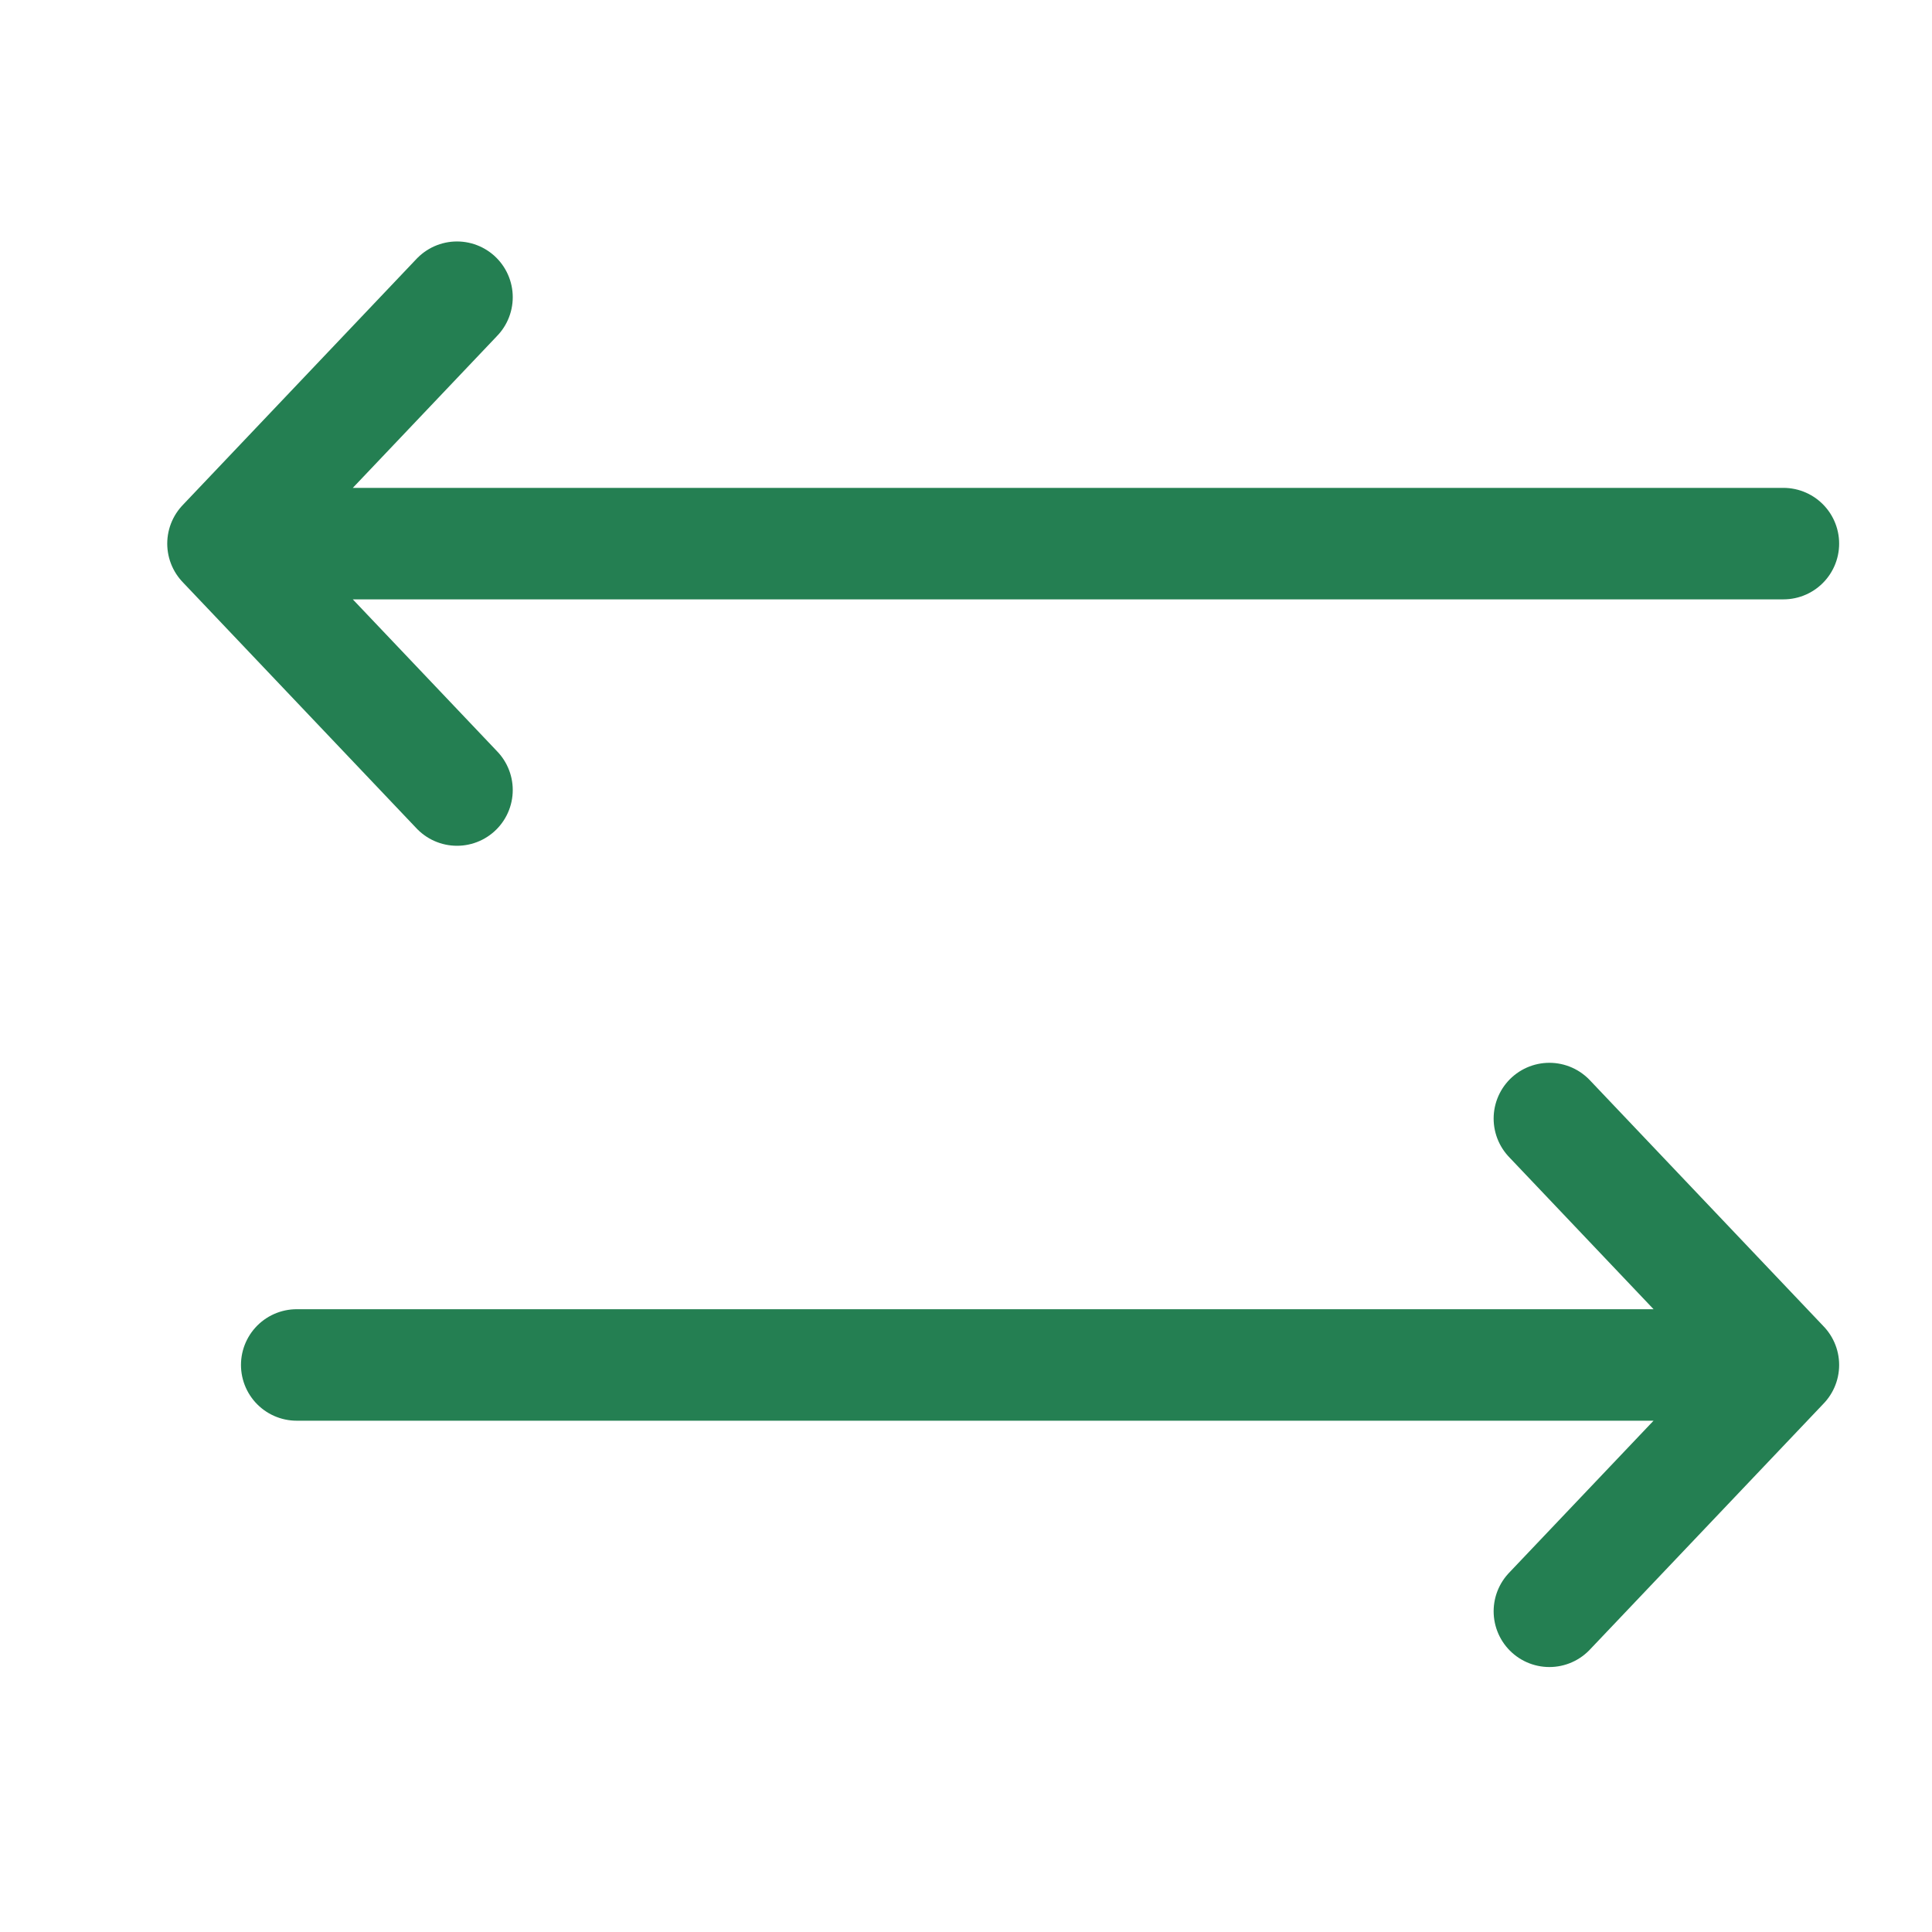 <svg width="24" height="24" viewBox="0 0 24 24" fill="none" xmlns="http://www.w3.org/2000/svg">
<path d="M5.677 3.692L2.77 6.753M2.77 6.753L5.677 9.814M2.77 6.753H22.154M19.247 13.895L22.154 16.956M22.154 16.956L19.247 20.016M22.154 16.956H3.686" stroke="#247F52" stroke-width="1.385" stroke-linecap="round" stroke-linejoin="round"/>
</svg>
